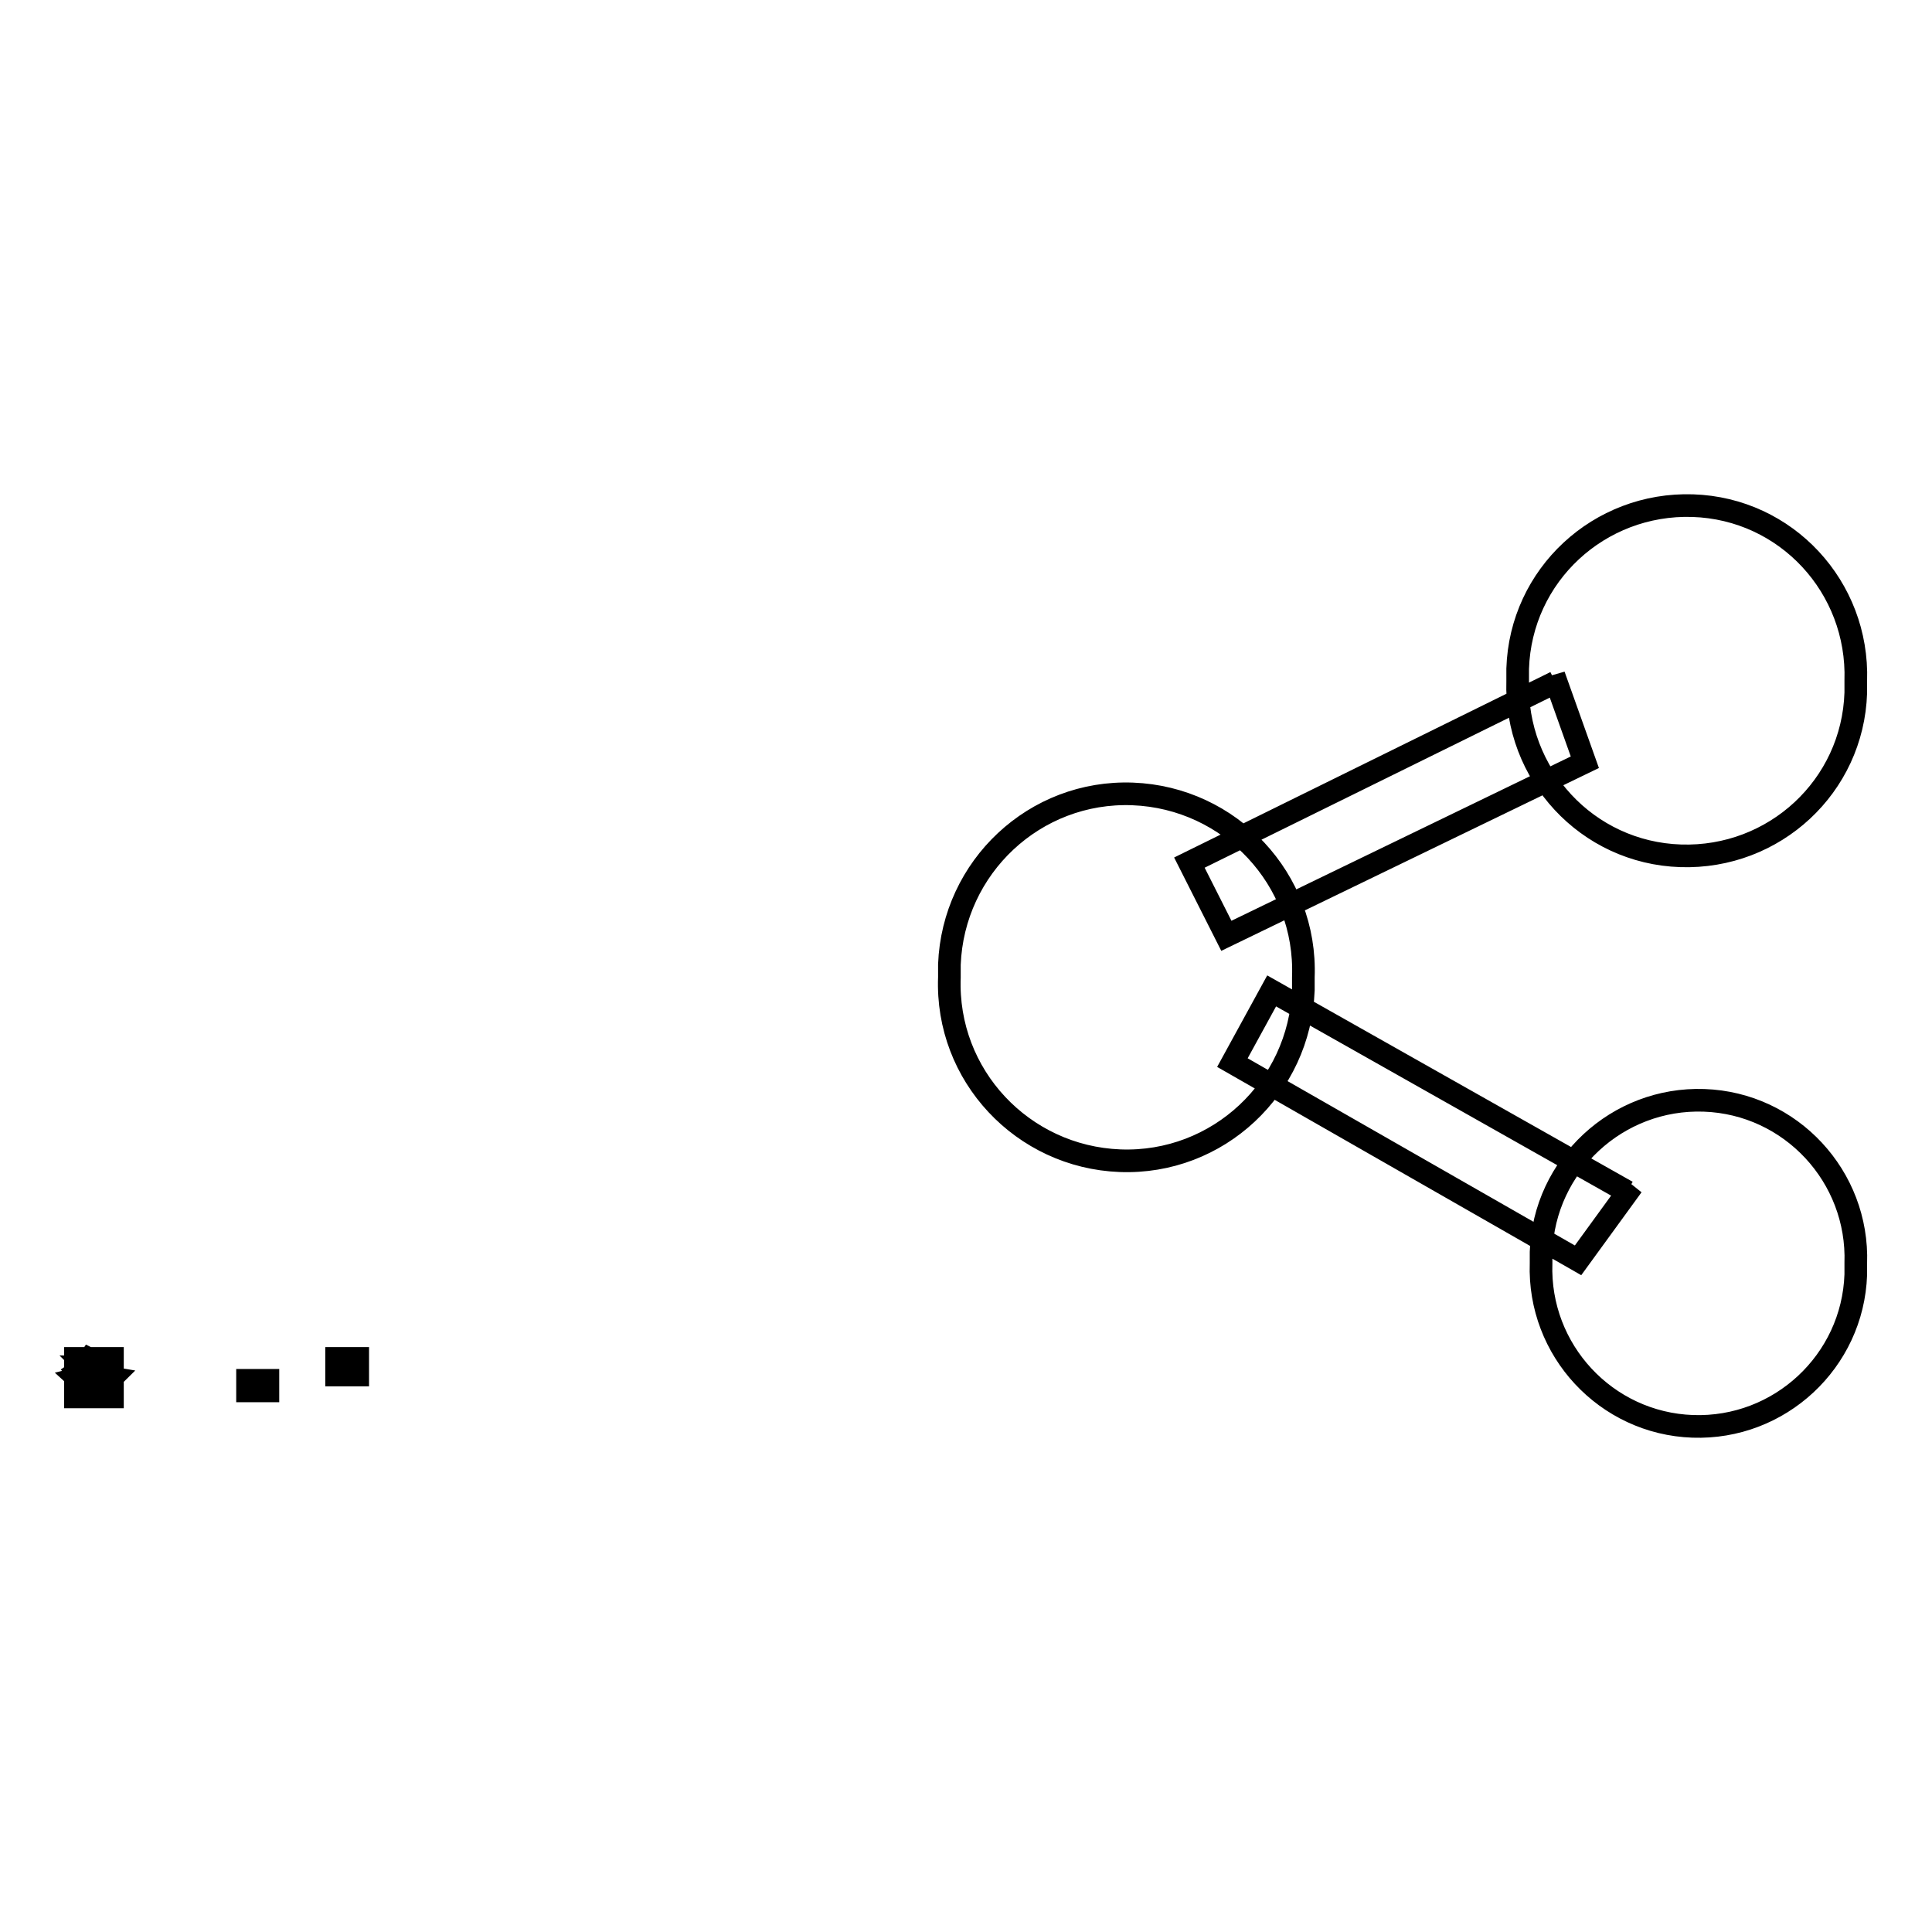 <?xml version="1.0" encoding="utf-8"?>
<!-- Svg Vector Icons : http://www.onlinewebfonts.com/icon -->
<!DOCTYPE svg PUBLIC "-//W3C//DTD SVG 1.1//EN" "http://www.w3.org/Graphics/SVG/1.1/DTD/svg11.dtd">
<svg version="1.1" xmlns="http://www.w3.org/2000/svg" xmlns:xlink="http://www.w3.org/1999/xlink" x="0px" y="0px" viewBox="0 0 256 256" enable-background="new 0 0 256 256" xml:space="preserve">
<g><g><path stroke-width="3" fill-opacity="0" stroke="#000000"  d="M32.8,182.9h2.7v0.5h-2.7V182.9z M44.6,180h0.7v2.2h-0.7V180z M13.6,181.1h-2.1l0,0c0.3,0.3,0.6,0.6,1,0.8C13,181.7,13.4,181.4,13.6,181.1z M14.9,180H10v5.1h4.9V180z M13.9,184.8c-1-0.2-2.1-0.4-3.2-0.6l0.1-0.5c1.1,0.1,2.2,0.3,3.3,0.5L13.9,184.8z M11.4,183.4l0.1-0.5c0.6,0.1,1.3,0.2,2.1,0.3l-0.1,0.5C12.8,183.6,12.1,183.5,11.4,183.4z M14.6,183c-0.8-0.2-1.5-0.4-2-0.6c-0.6,0.2-1.3,0.5-2.2,0.7c-0.1-0.1-0.1-0.3-0.2-0.4c0.8-0.2,1.4-0.3,2-0.6c-0.3-0.2-0.6-0.5-0.8-0.7c-0.2,0.2-0.5,0.4-0.7,0.6c-0.1-0.1-0.2-0.2-0.3-0.3c0.6-0.4,1.1-1,1.5-1.6l0.4,0.2c-0.1,0.1-0.2,0.2-0.3,0.4h2.4v0.4c-0.3,0.4-0.7,0.8-1.3,1.1c0.5,0.2,1.1,0.3,1.7,0.4C14.7,182.7,14.6,182.9,14.6,183z M46.7,180h0.7v2.2h-0.7V180z M32.8,183.8h2.7v0.5h-2.7V183.8z M201.1,90.2c-0.4,12.4,9.2,22.8,21.6,23.2s22.8-9.2,23.2-21.6c0-0.5,0-1.1,0-1.6c0.4-12.4-9.2-22.8-21.6-23.2c-12.4-0.4-22.8,9.2-23.2,21.6C201.1,89.1,201.1,89.6,201.1,90.2z M125.8,129.5c-0.5,13,9.7,23.8,22.6,24.3c13,0.5,23.8-9.7,24.3-22.6c0-0.6,0-1.1,0-1.7c0.5-13-9.7-23.8-22.6-24.3c-13-0.5-23.8,9.7-24.3,22.6C125.8,128.3,125.8,128.9,125.8,129.5L125.8,129.5z M204.2,167.4c-0.4,11.5,8.6,21.2,20.1,21.6c11.5,0.4,21.2-8.6,21.6-20.1c0-0.5,0-1,0-1.5c0.4-11.5-8.6-21.2-20.1-21.6c-11.5-0.4-21.2,8.6-21.6,20.1C204.2,166.4,204.2,166.9,204.2,167.4z M206.1,90.4l-48.5,23.9l4.9,9.7l47.5-23l-4.1-11.5L206.1,90.4z M215.6,157.9l-47.1-26.6l-5.2,9.5l45.8,26.2l7.2-9.9L215.6,157.9z"/></g></g>
</svg>